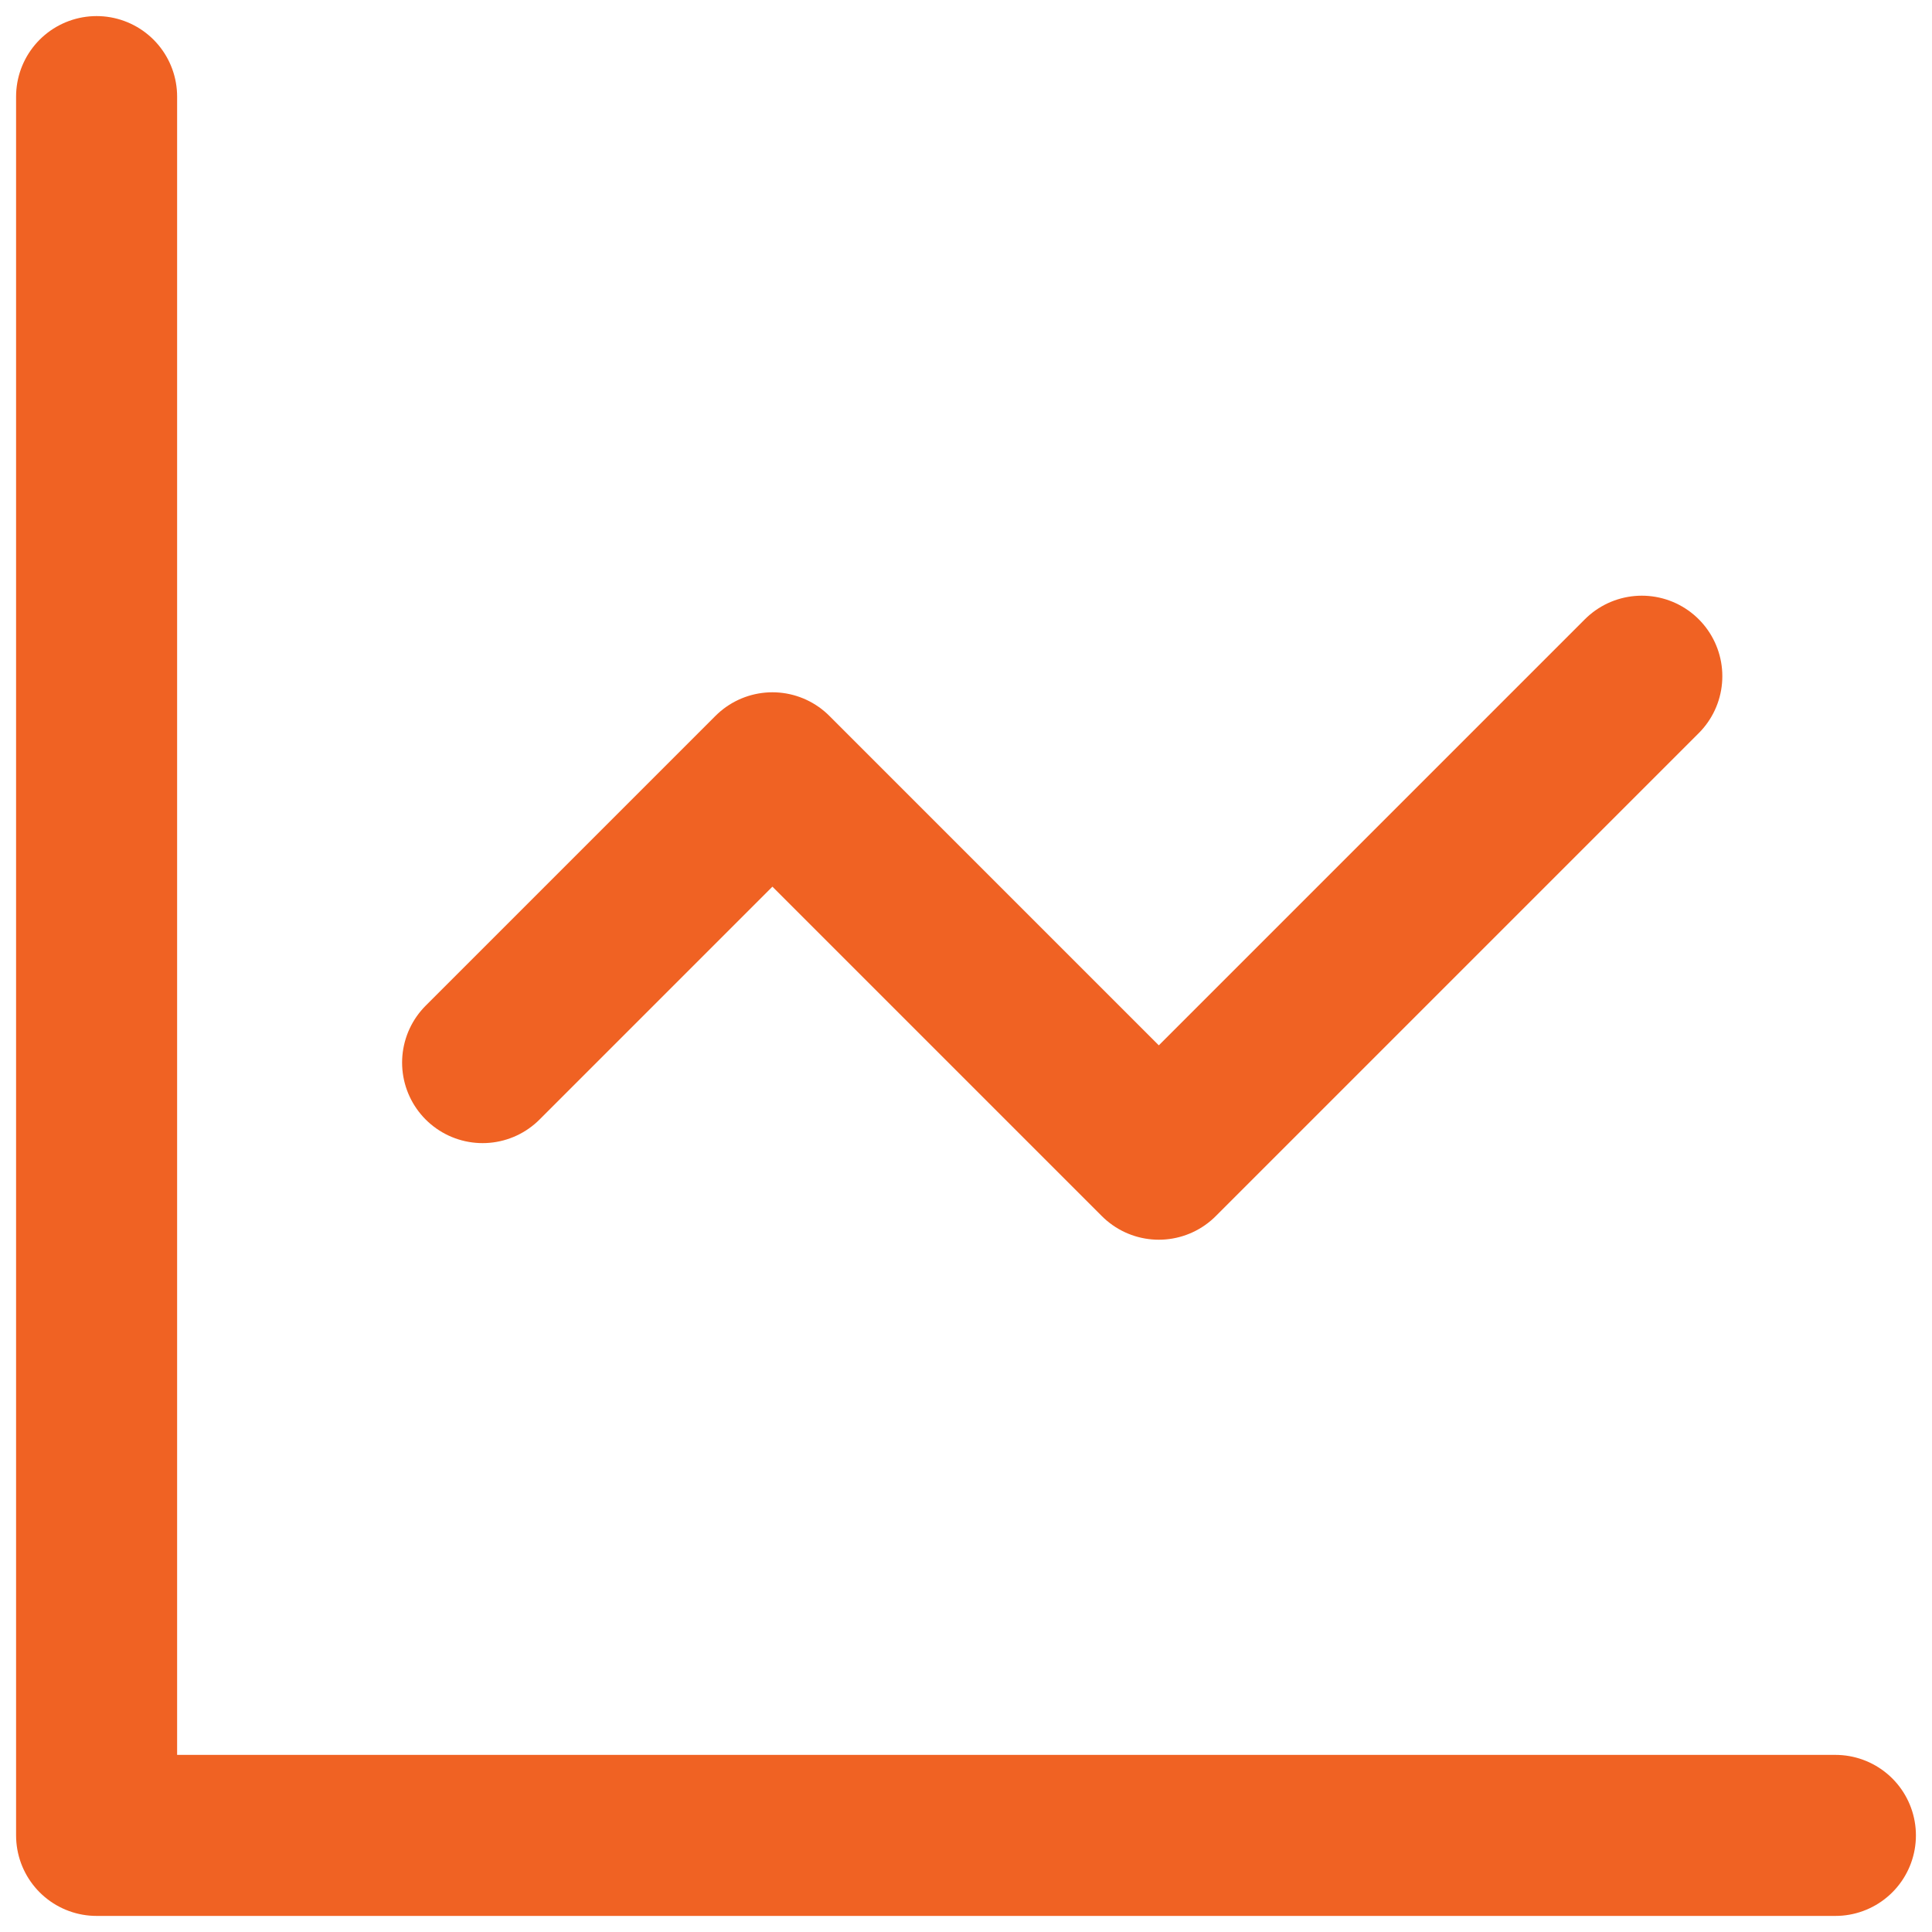 <svg width="20" height="20" viewBox="0 0 20 20" fill="none" xmlns="http://www.w3.org/2000/svg">
<g clip-path="url(#clip0_2553_2944)">
<path d="M1 1V19H19" stroke="#F06223" stroke-width="1.667" stroke-linecap="round" stroke-linejoin="round"/>
<path d="M16.996 7L11.996 12L7.996 8L4.996 11" stroke="#F06223" stroke-width="1.667" stroke-linecap="round" stroke-linejoin="round"/>
</g>
<defs>
<clipPath id="clip0_2553_2944">
<rect width="20" height="20" fill="white"/>
</clipPath>
</defs>
</svg>
